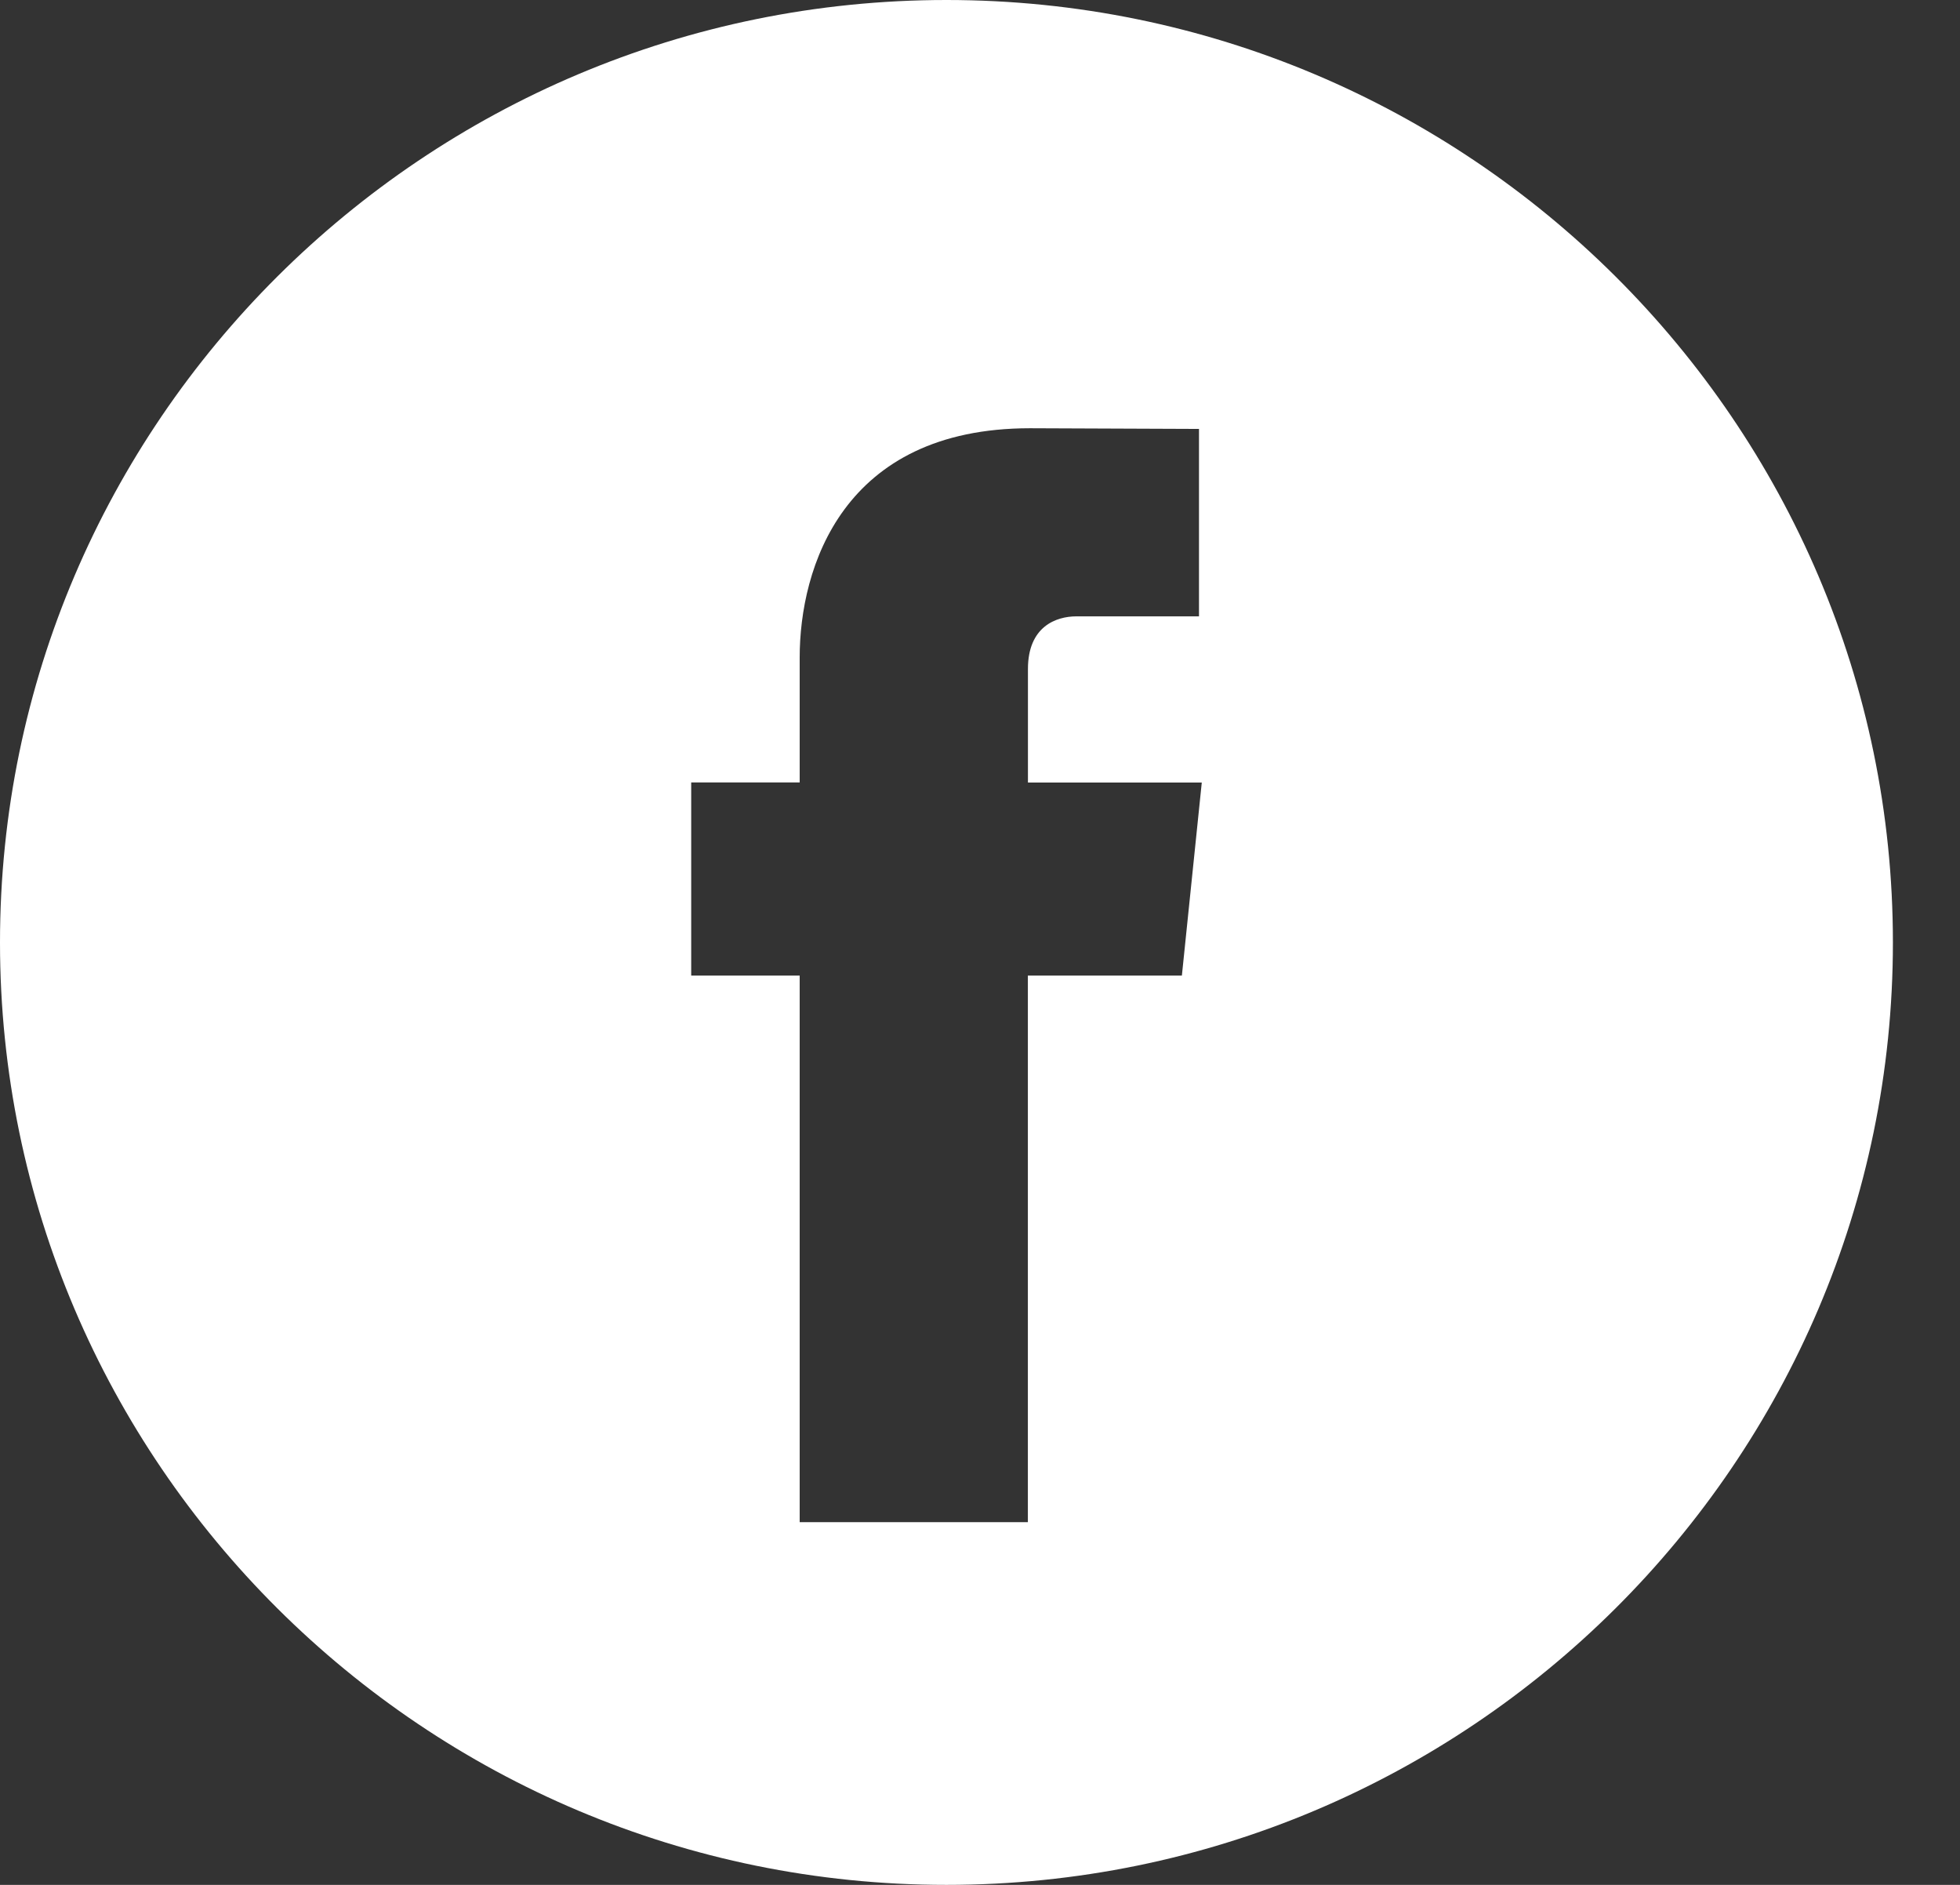 <?xml version="1.0" encoding="UTF-8"?>
<svg xmlns="http://www.w3.org/2000/svg" width="26" height="25" viewBox="0 0 26 25" fill="none">
  <rect x="0" y="0" width="26" height="25" fill="#333333" stroke="none"/>
  <path d="M12.555 0C5.632 0 0 5.608 0 12.5C0 19.392 5.632 25 12.555 25C19.477 25 25.11 19.392 25.11 12.5C25.11 5.608 19.479 0 12.555 0ZM15.678 12.94H13.635V20.189H10.608C10.608 20.189 10.608 16.228 10.608 12.94H9.169V10.378H10.608V8.721C10.608 7.534 11.175 5.68 13.663 5.68L15.905 5.689V8.175C15.905 8.175 14.543 8.175 14.278 8.175C14.013 8.175 13.636 8.307 13.636 8.873V10.379H15.942L15.678 12.94Z" fill="white"></path>
</svg>
